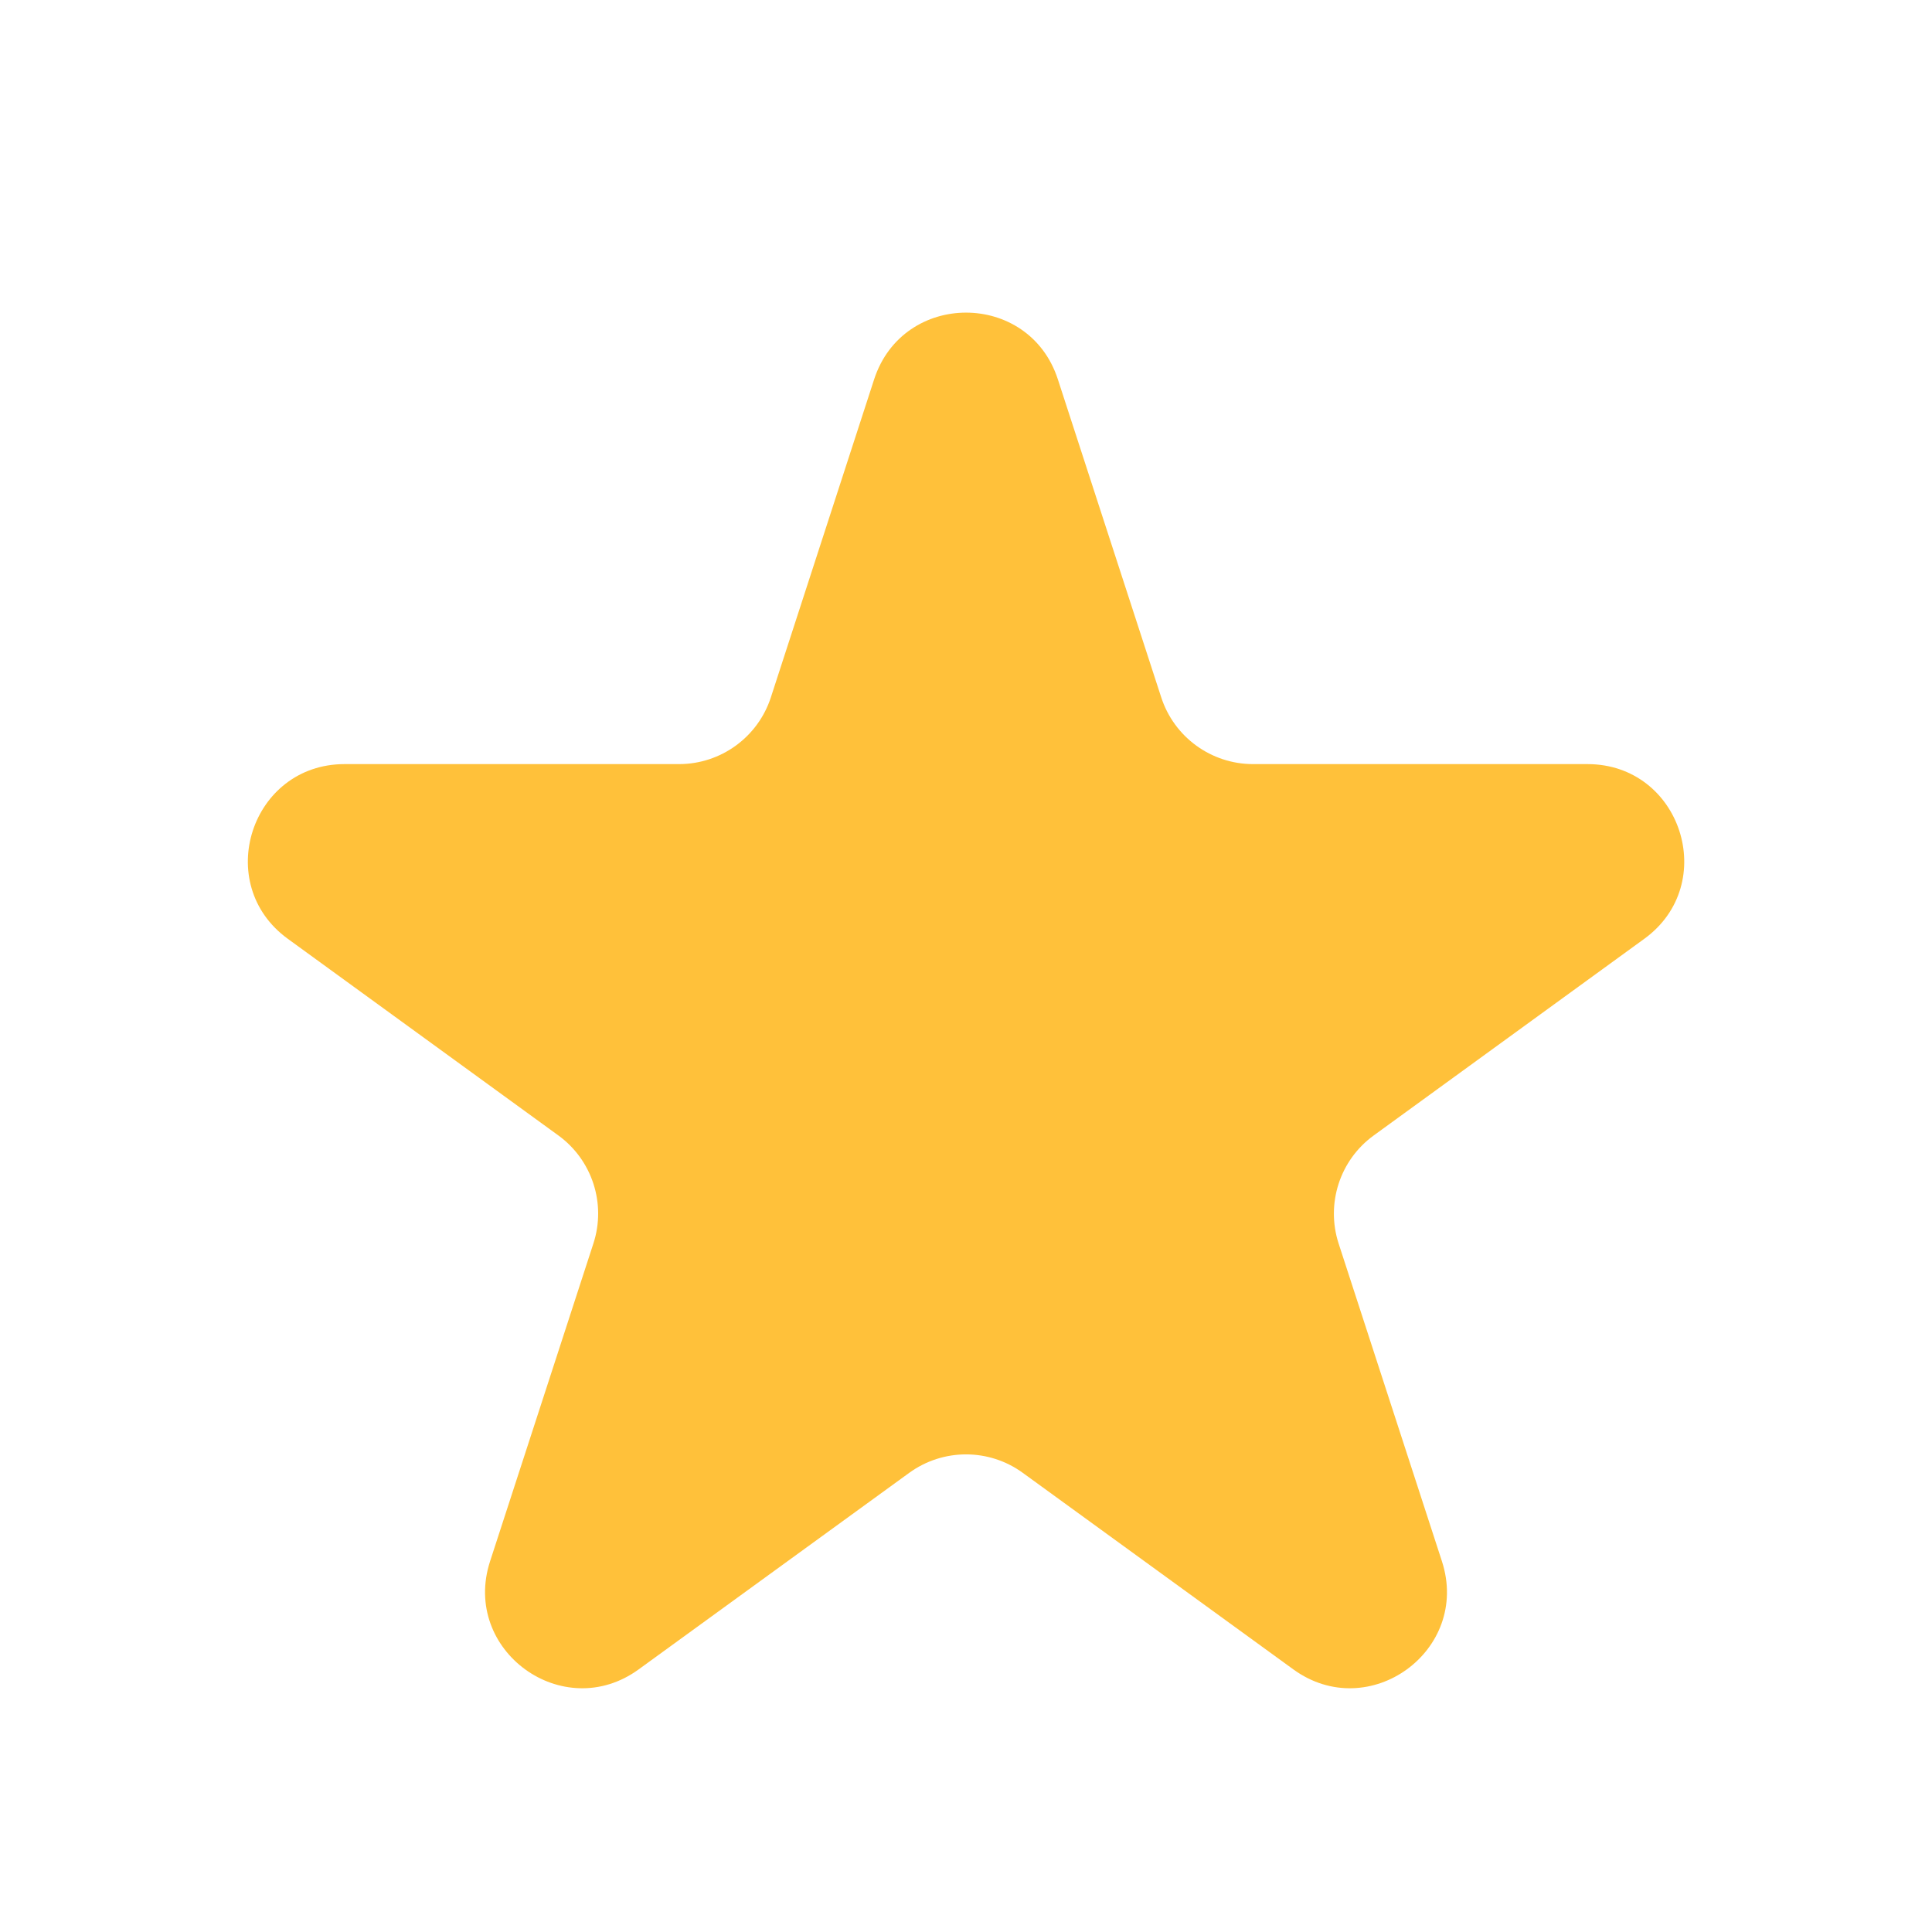 <svg width="20" height="20" viewBox="0 0 20 20" fill="none" xmlns="http://www.w3.org/2000/svg">
<path d="M9.049 3.927C9.349 3.006 10.652 3.006 10.951 3.927L12.021 7.219C12.155 7.631 12.539 7.91 12.972 7.91H16.433C17.402 7.91 17.805 9.15 17.021 9.719L14.221 11.754C13.87 12.008 13.724 12.46 13.857 12.872L14.927 16.163C15.226 17.085 14.172 17.851 13.388 17.281L10.588 15.247C10.238 14.992 9.763 14.992 9.412 15.247L6.612 17.281C5.829 17.851 4.774 17.085 5.073 16.163L6.143 12.872C6.277 12.46 6.13 12.008 5.78 11.754L2.98 9.719C2.196 9.15 2.599 7.91 3.567 7.91H7.029C7.462 7.91 7.846 7.631 7.98 7.219L9.049 3.927Z" fill="#FFC13A"/>
</svg>
